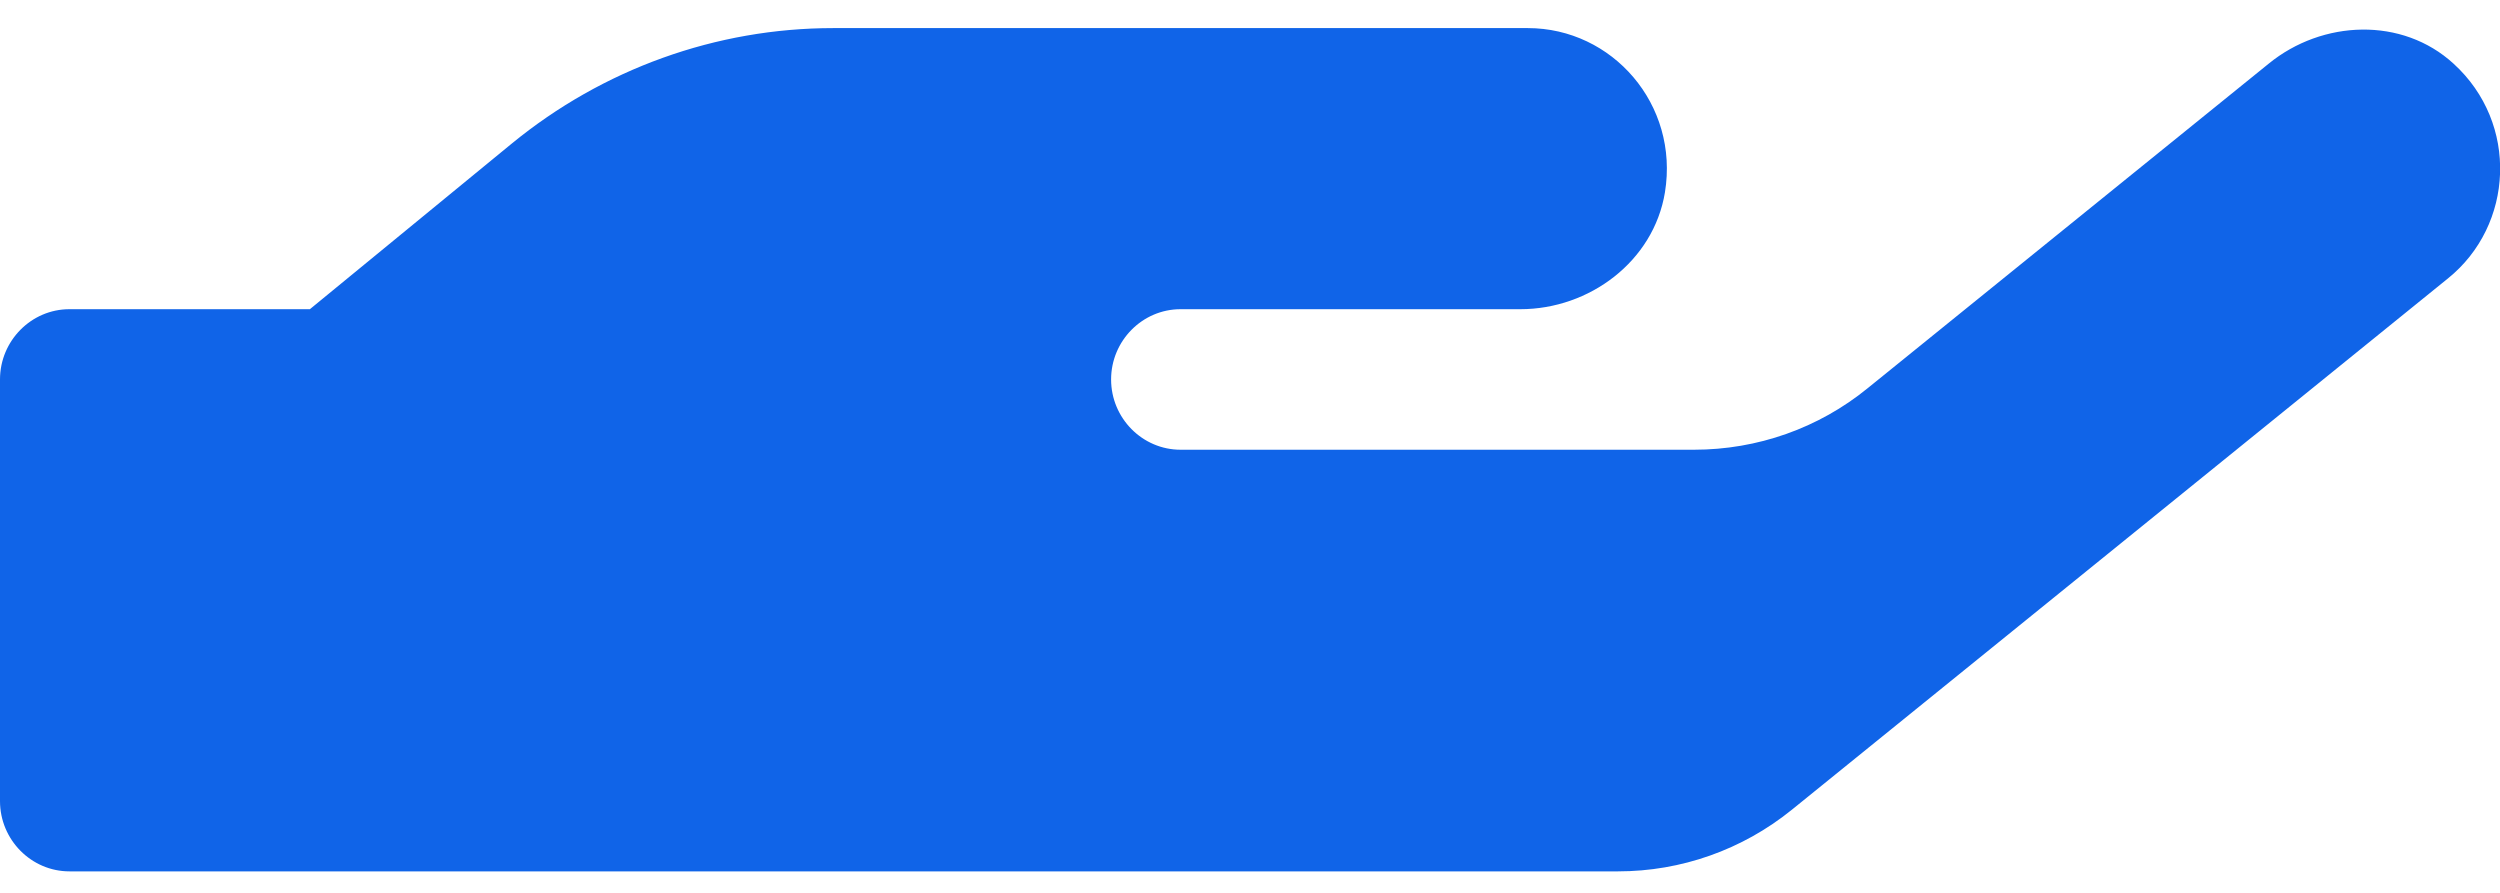 <svg xmlns="http://www.w3.org/2000/svg" width="84" height="30" viewBox="0 0 84 30" fill="none"><path d="M82.44 2.14C80.719 0.561 78.035 0.664 76.227 2.14L62.752 13.045C61.104 14.388 59.048 15.111 56.919 15.111H39.667C38.383 15.111 37.333 14.049 37.333 12.75C37.333 11.451 38.383 10.389 39.667 10.389H51.085C53.404 10.389 55.562 8.78 55.942 6.463C56.423 3.512 54.177 0.944 51.333 0.944H28C24.062 0.944 20.256 2.317 17.194 4.825L10.412 10.389H2.333C1.05 10.389 0 11.451 0 12.75V26.917C0 28.215 1.05 29.278 2.333 29.278H54.367C56.481 29.278 58.538 28.555 60.2 27.212L82.25 9.356C84.467 7.57 84.642 4.147 82.44 2.14Z" fill="#1064E8"></path></svg>